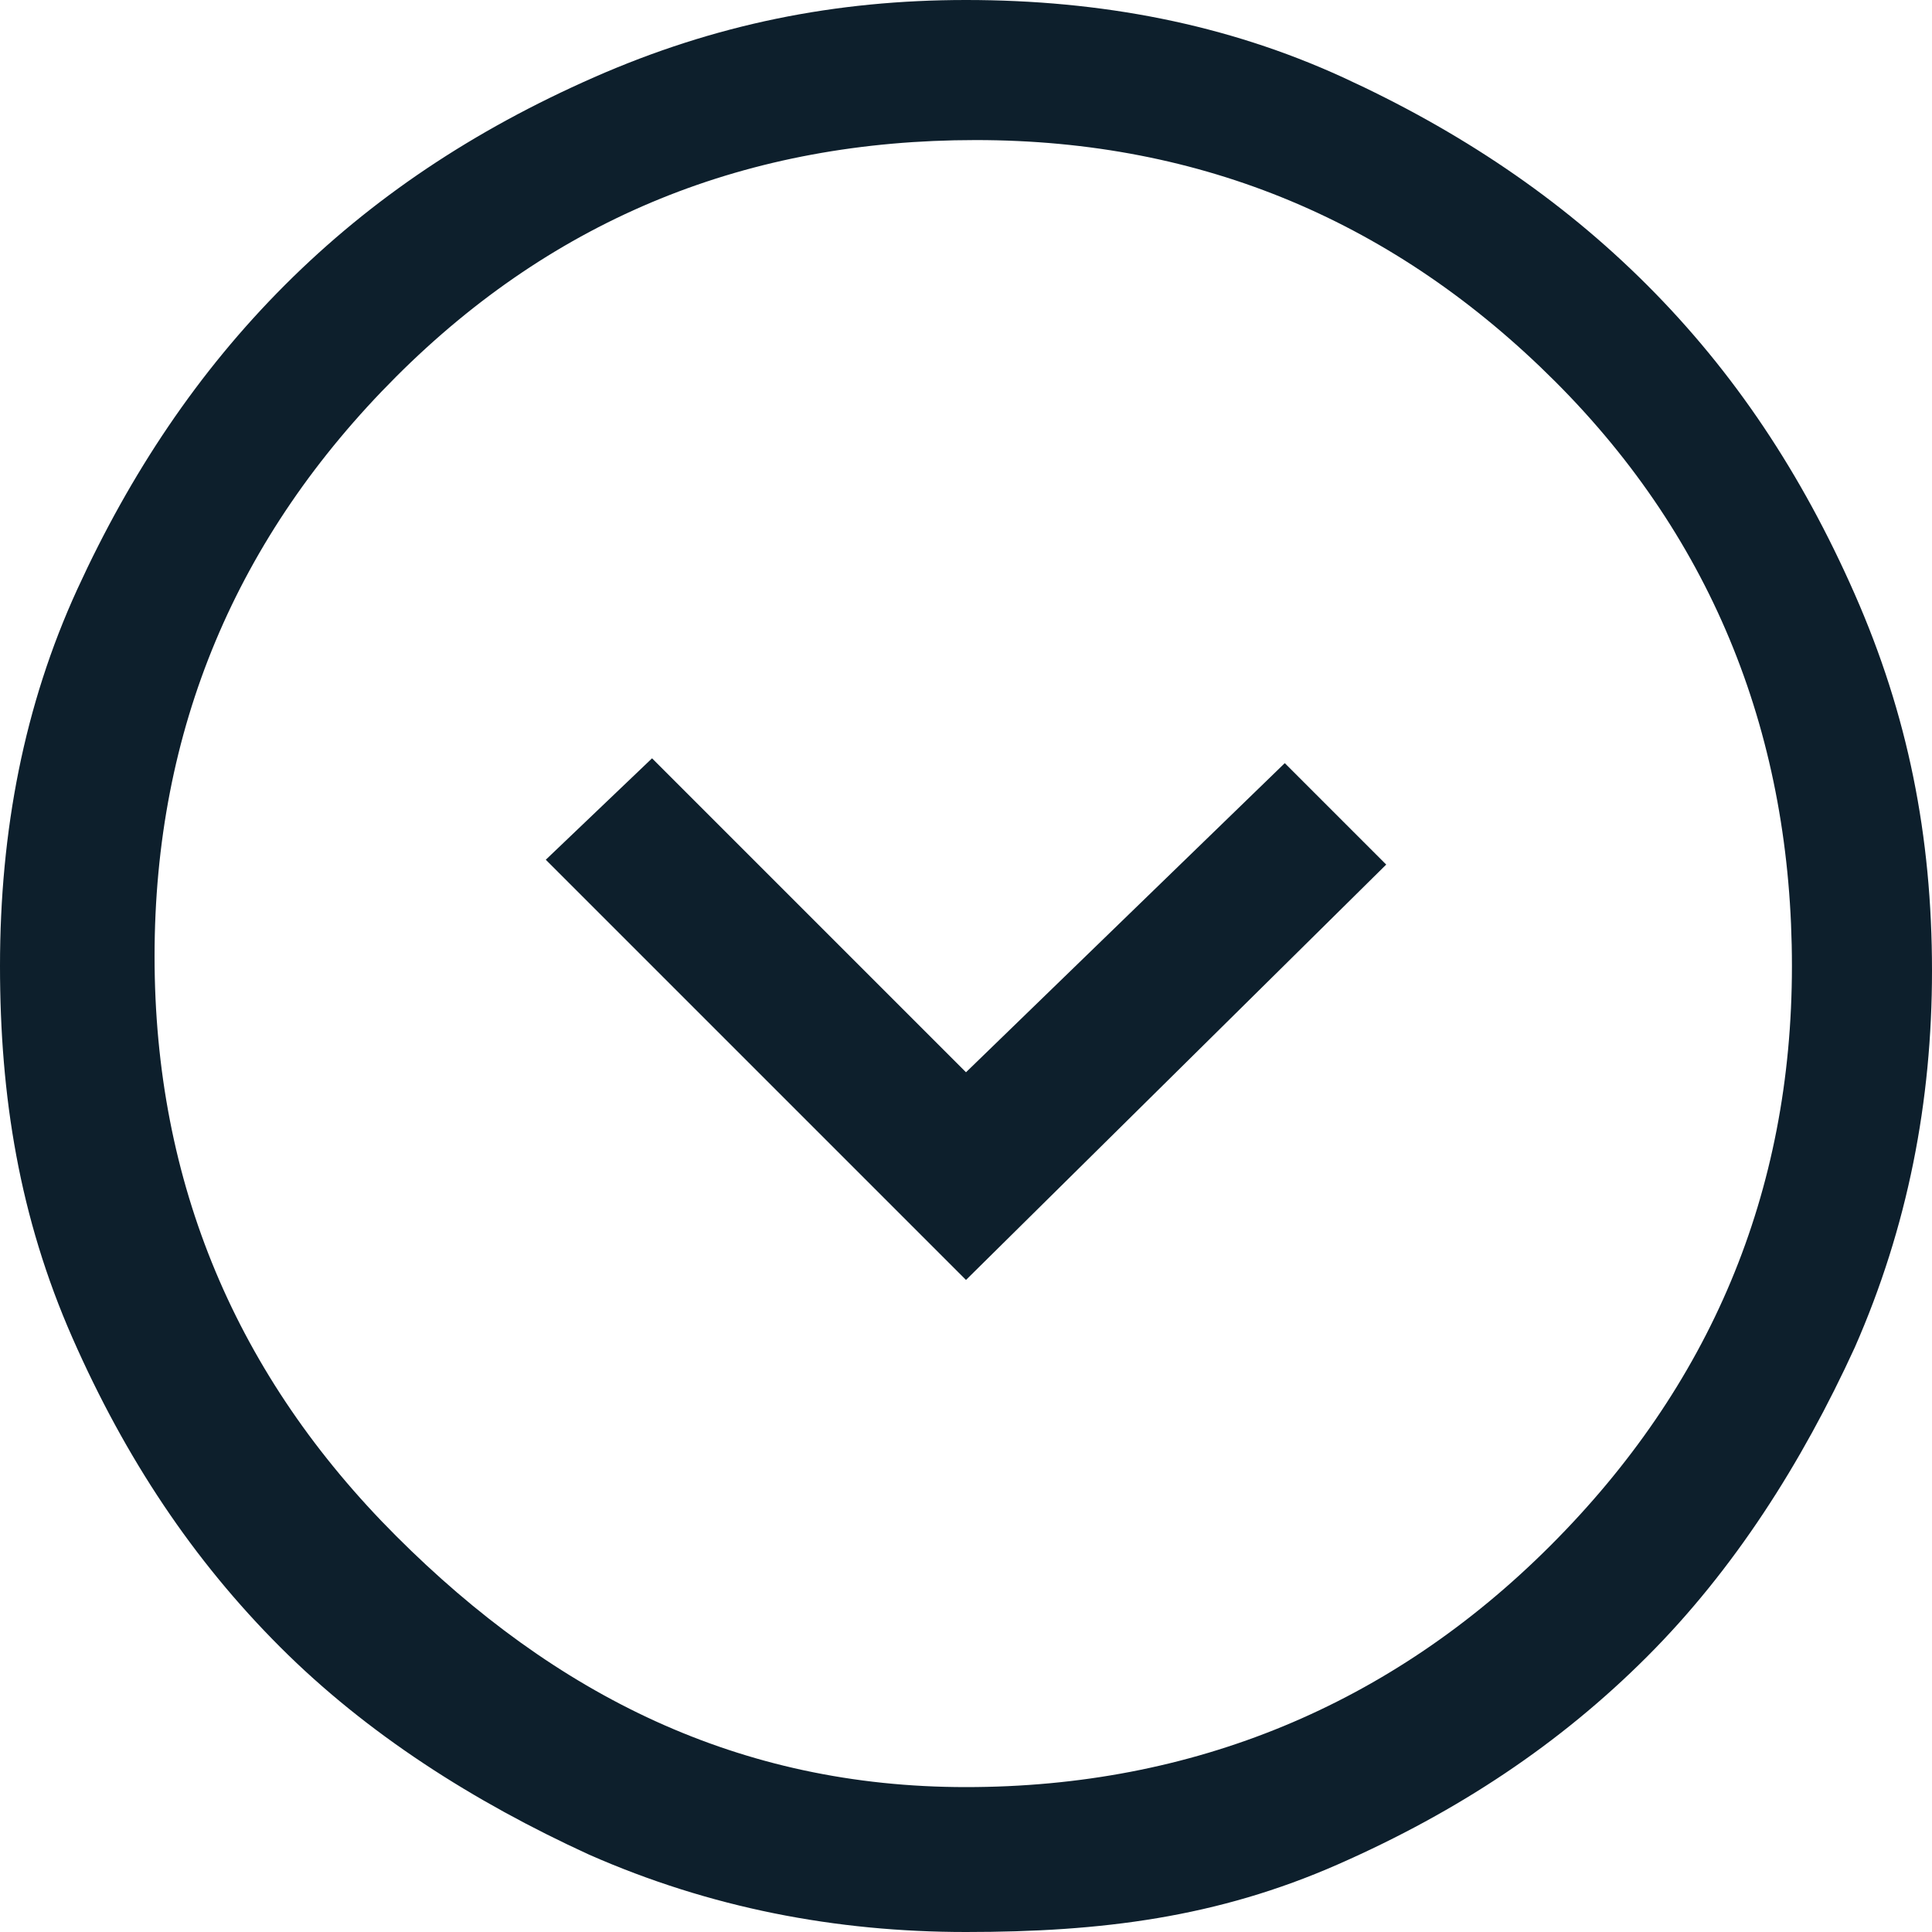 <?xml version="1.0" encoding="utf-8"?>
<!-- Generator: Adobe Illustrator 27.1.1, SVG Export Plug-In . SVG Version: 6.00 Build 0)  -->
<svg version="1.1" id="Layer_1" xmlns="http://www.w3.org/2000/svg" xmlns:xlink="http://www.w3.org/1999/xlink" x="0px" y="0px"
	 width="40px" height="40px" viewBox="0 0 40 40" style="enable-background:new 0 0 40 40;" xml:space="preserve">
<style type="text/css">
	.st0{fill:#E6AEF5;}
	.st1{fill:#A53EC3;}
	.st2{fill:#0D1F2C;}
	.st3{fill:#5B3D63;}
	.st4{clip-path:url(#SVGID_00000051371930244212600280000012257138113979718279_);}
	.st5{fill:#53395B;}
	.st6{fill:none;stroke:#C2A5CC;stroke-miterlimit:10;}
	.st7{fill:#FFFFFF;}
	.st8{fill:none;stroke:#FFFFFF;stroke-miterlimit:10;}
	.st9{fill:none;}
	.st10{fill:#9137AB;}
	.st11{fill:none;stroke:#A53EC3;stroke-miterlimit:10;}
	.st12{clip-path:url(#SVGID_00000018213391574844174850000001254627147615904435_);}
	.st13{fill:#CF88E3;}
	.st14{clip-path:url(#SVGID_00000088096444216250739730000014022931821684796332_);}
</style>
<path class="st2" d="M20,26.5l8.7-8.6l-2.1-2.1L20,22.2l-6.5-6.5l-2.2,2.1L20,26.5z M20,40c-2.7,0-5.3-0.5-7.8-1.6
	c-2.4-1.1-4.6-2.5-6.4-4.3s-3.2-3.9-4.3-6.4S0,22.7,0,20c0-2.8,0.5-5.4,1.6-7.8s2.5-4.5,4.3-6.3s3.9-3.2,6.4-4.3S17.3,0,20,0
	c2.8,0,5.4,0.5,7.8,1.6s4.5,2.5,6.3,4.3s3.2,3.9,4.3,6.4s1.6,5,1.6,7.8c0,2.7-0.5,5.3-1.6,7.8c-1.1,2.4-2.5,4.6-4.3,6.4
	c-1.8,1.8-3.9,3.2-6.4,4.3S22.8,40,20,40z M20,37c4.7,0,8.8-1.7,12.1-5s5-7.3,5-12c0-4.7-1.6-8.8-4.9-12.1s-7.3-5-12-5
	c-4.7,0-8.7,1.6-12,4.9s-5,7.3-5,12c0,4.7,1.7,8.7,5,12S15.3,37,20,37z"/>
</svg>
